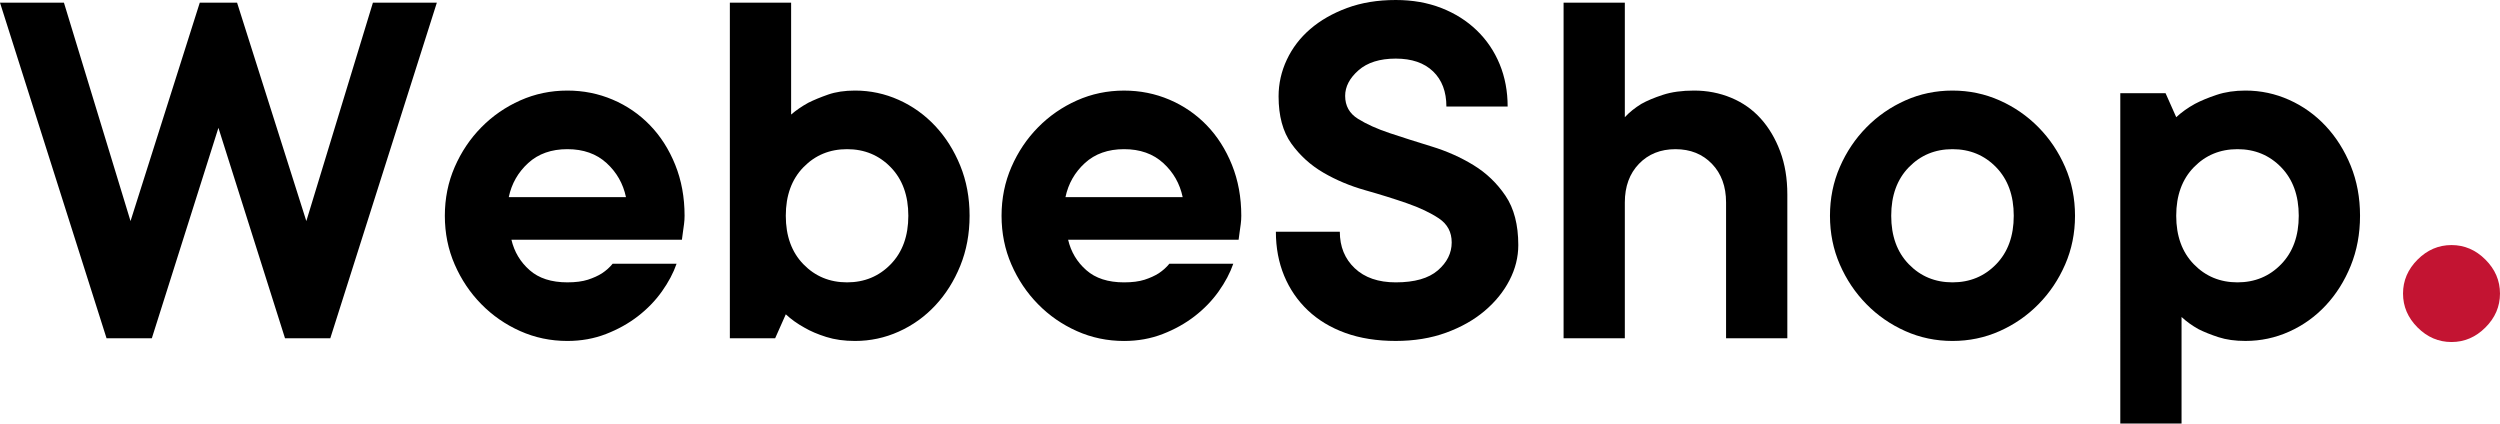 <?xml version="1.0" encoding="utf-8"?>
<!-- Generator: Adobe Illustrator 21.0.2, SVG Export Plug-In . SVG Version: 6.00 Build 0)  -->
<svg version="1.1" id="Layer_1" xmlns="http://www.w3.org/2000/svg" xmlns:xlink="http://www.w3.org/1999/xlink" x="0px" y="0px"
	 viewBox="0 0 140.781 23.85" style="enable-background:new 0 0 140.781 23.85;" xml:space="preserve">
<style type="text/css">
	.st0{fill:#C31432;}
</style>
<g>
	<path d="M8.55,19.049H6L0,0.15h3.6l3.75,12.3L11.25,0.15h2.1L17.25,12.45L21,0.15
		h3.6l-6,18.899H16.05l-3.75-11.85L8.55,19.049z"/>
	<path d="M38.1,14.85c-0.18,0.52-0.456,1.04-0.825,1.56
		c-0.37,0.521-0.82,0.985-1.35,1.396C35.395,18.215,34.795,18.55,34.125,18.809
		c-0.67,0.26-1.395,0.391-2.175,0.391c-0.94,0-1.825-0.185-2.655-0.555
		c-0.83-0.37-1.56-0.875-2.19-1.516c-0.63-0.64-1.13-1.385-1.5-2.234
		c-0.371-0.85-0.555-1.766-0.555-2.745s0.185-1.895,0.555-2.745
		c0.37-0.85,0.87-1.595,1.5-2.235s1.36-1.145,2.19-1.515
		c0.83-0.37,1.715-0.555,2.655-0.555c0.9,0,1.75,0.17,2.55,0.51
		c0.8,0.34,1.5,0.82,2.1,1.44c0.6,0.62,1.075,1.365,1.425,2.235
		c0.35,0.87,0.525,1.825,0.525,2.865c0,0.16-0.01,0.315-0.03,0.465
		c-0.021,0.149-0.041,0.296-0.06,0.435c-0.02,0.16-0.041,0.311-0.06,0.451
		h-9.6c0.16,0.68,0.5,1.25,1.02,1.709c0.52,0.461,1.23,0.69,2.13,0.69
		c0.46,0,0.845-0.05,1.155-0.149c0.31-0.101,0.575-0.221,0.795-0.361
		c0.24-0.159,0.439-0.34,0.6-0.539H38.1z M31.95,8.4
		c-0.9,0-1.635,0.26-2.205,0.78c-0.57,0.521-0.936,1.16-1.095,1.92H35.25
		c-0.161-0.76-0.525-1.4-1.095-1.92C33.585,8.66,32.85,8.4,31.95,8.4z"
		/>
	<path d="M48.15,19.2c-0.6,0-1.14-0.074-1.62-0.225s-0.89-0.325-1.23-0.525
		c-0.4-0.22-0.75-0.47-1.05-0.75l-0.6,1.35h-2.55V0.15h3.45V6.45
		c0.28-0.24,0.6-0.46,0.96-0.66c0.32-0.16,0.695-0.315,1.125-0.465
		c0.43-0.15,0.935-0.225,1.515-0.225c0.859,0,1.68,0.175,2.46,0.525
		s1.465,0.84,2.055,1.47s1.06,1.375,1.41,2.235
		c0.35,0.86,0.525,1.8,0.525,2.82s-0.176,1.96-0.525,2.819
		c-0.351,0.861-0.82,1.605-1.41,2.235s-1.274,1.12-2.055,1.47
		C49.83,19.025,49.009,19.2,48.15,19.2z M44.25,12.15
		c0,1.14,0.33,2.05,0.99,2.729c0.66,0.681,1.48,1.021,2.46,1.021
		c0.979,0,1.8-0.34,2.46-1.021c0.66-0.68,0.99-1.59,0.99-2.729
		s-0.33-2.05-0.99-2.73c-0.66-0.68-1.48-1.02-2.46-1.02
		c-0.98,0-1.8,0.34-2.46,1.02C44.58,10.1,44.25,11.01,44.25,12.15z"/>
	<path d="M69.45,14.85c-0.181,0.52-0.455,1.04-0.825,1.56
		c-0.37,0.521-0.82,0.985-1.35,1.396c-0.53,0.41-1.131,0.745-1.801,1.004
		c-0.67,0.26-1.395,0.391-2.175,0.391c-0.94,0-1.825-0.185-2.655-0.555
		s-1.56-0.875-2.189-1.516c-0.63-0.64-1.13-1.385-1.5-2.234
		s-0.555-1.766-0.555-2.745s0.185-1.895,0.555-2.745
		c0.37-0.85,0.87-1.595,1.5-2.235s1.359-1.145,2.189-1.515
		c0.83-0.37,1.715-0.555,2.655-0.555c0.9,0,1.75,0.17,2.55,0.51
		c0.8,0.34,1.5,0.82,2.101,1.44c0.6,0.62,1.074,1.365,1.425,2.235
		c0.35,0.87,0.525,1.825,0.525,2.865c0,0.16-0.011,0.315-0.03,0.465
		c-0.021,0.149-0.04,0.296-0.061,0.435c-0.02,0.16-0.04,0.311-0.06,0.451
		h-9.6c0.159,0.68,0.499,1.25,1.02,1.709c0.52,0.461,1.23,0.69,2.13,0.69
		c0.46,0,0.845-0.05,1.155-0.149c0.31-0.101,0.574-0.221,0.795-0.361
		c0.24-0.159,0.439-0.34,0.6-0.539H69.45z M63.299,8.4
		c-0.899,0-1.635,0.26-2.205,0.78c-0.569,0.521-0.935,1.16-1.095,1.92h6.6
		c-0.16-0.76-0.524-1.4-1.095-1.92C64.934,8.66,64.2,8.4,63.299,8.4z"/>
	<path d="M72,5.43c0-0.72,0.154-1.41,0.465-2.07
		c0.31-0.66,0.75-1.235,1.32-1.725C74.354,1.145,75.044,0.75,75.854,0.45
		C76.665,0.15,77.58,0,78.599,0c0.94,0,1.795,0.15,2.565,0.45
		C81.934,0.75,82.599,1.17,83.16,1.71C83.719,2.25,84.149,2.885,84.45,3.615
		C84.75,4.345,84.899,5.14,84.899,6H81.45c0-0.84-0.251-1.5-0.75-1.98
		c-0.501-0.48-1.2-0.72-2.101-0.72c-0.899,0-1.601,0.22-2.1,0.66
		c-0.5,0.44-0.75,0.92-0.75,1.44c0,0.56,0.24,0.99,0.72,1.29
		C76.95,6.99,77.549,7.26,78.269,7.5c0.721,0.24,1.505,0.49,2.355,0.75
		c0.85,0.26,1.635,0.61,2.354,1.05c0.721,0.44,1.32,1.015,1.801,1.725
		c0.479,0.71,0.72,1.635,0.72,2.774c0,0.681-0.165,1.341-0.495,1.98
		c-0.33,0.641-0.795,1.215-1.396,1.725c-0.6,0.51-1.325,0.92-2.175,1.23
		s-1.795,0.465-2.835,0.465c-1.061,0-2.005-0.15-2.835-0.449
		c-0.83-0.301-1.535-0.726-2.115-1.275c-0.58-0.551-1.024-1.2-1.335-1.95
		c-0.31-0.75-0.465-1.575-0.465-2.476h3.601c0,0.84,0.279,1.525,0.84,2.056
		c0.56,0.53,1.33,0.795,2.31,0.795c1.06,0,1.85-0.226,2.37-0.675
		c0.52-0.45,0.78-0.975,0.78-1.575c0-0.58-0.24-1.03-0.72-1.351
		c-0.48-0.319-1.08-0.604-1.801-0.854c-0.72-0.25-1.505-0.495-2.354-0.735
		c-0.851-0.24-1.635-0.57-2.355-0.99c-0.72-0.42-1.319-0.965-1.8-1.635
		C72.24,7.415,72,6.53,72,5.43z"/>
	<path d="M95.399,5.1c0.739,0,1.435,0.135,2.085,0.405
		c0.649,0.27,1.205,0.66,1.665,1.17s0.825,1.125,1.095,1.845
		c0.271,0.72,0.405,1.53,0.405,2.43v8.1h-3.45v-7.649
		c0-0.9-0.265-1.625-0.795-2.175c-0.53-0.55-1.215-0.825-2.055-0.825
		s-1.525,0.275-2.056,0.825c-0.529,0.55-0.795,1.275-0.795,2.175v7.649h-3.449
		V0.15h3.449v6.45c0.26-0.28,0.57-0.529,0.931-0.75
		C92.749,5.67,93.154,5.5,93.644,5.34C94.133,5.18,94.719,5.1,95.399,5.1z"/>
	<path d="M116.849,12.15c0,0.979-0.186,1.896-0.556,2.745s-0.869,1.595-1.5,2.234
		c-0.63,0.641-1.359,1.146-2.189,1.516s-1.715,0.555-2.655,0.555
		s-1.825-0.185-2.655-0.555s-1.56-0.875-2.189-1.516
		c-0.63-0.64-1.13-1.385-1.5-2.234s-0.555-1.766-0.555-2.745
		s0.185-1.895,0.555-2.745c0.37-0.85,0.87-1.595,1.5-2.235
		s1.359-1.145,2.189-1.515c0.83-0.37,1.715-0.555,2.655-0.555
		s1.825,0.186,2.655,0.555c0.83,0.37,1.56,0.875,2.189,1.515
		c0.631,0.64,1.13,1.385,1.5,2.235C116.664,10.255,116.849,11.17,116.849,12.15z
		 M106.499,12.15c0,1.14,0.33,2.05,0.99,2.729
		c0.66,0.681,1.48,1.021,2.46,1.021s1.8-0.34,2.46-1.021
		c0.66-0.68,0.99-1.59,0.99-2.729s-0.33-2.05-0.99-2.73
		c-0.66-0.68-1.48-1.02-2.46-1.02s-1.8,0.34-2.46,1.02
		C106.829,10.1,106.499,11.01,106.499,12.15z"/>
	<path d="M126.449,5.1c0.859,0,1.68,0.175,2.46,0.525s1.465,0.84,2.055,1.47
		s1.06,1.375,1.41,2.235c0.35,0.86,0.525,1.8,0.525,2.82
		s-0.176,1.96-0.525,2.819c-0.351,0.861-0.82,1.605-1.41,2.235
		s-1.274,1.12-2.055,1.47c-0.78,0.351-1.601,0.525-2.46,0.525
		c-0.58,0-1.085-0.07-1.516-0.21c-0.43-0.14-0.805-0.29-1.125-0.45
		c-0.359-0.199-0.68-0.43-0.96-0.689v6h-3.449V5.25h2.55l0.6,1.35
		c0.3-0.28,0.649-0.529,1.05-0.75c0.34-0.18,0.75-0.35,1.23-0.51
		C125.308,5.18,125.848,5.1,126.449,5.1z M122.548,12.15
		c0,1.14,0.33,2.05,0.99,2.729c0.66,0.681,1.479,1.021,2.46,1.021
		c0.979,0,1.8-0.34,2.46-1.021c0.66-0.68,0.99-1.59,0.99-2.729
		s-0.33-2.05-0.99-2.73c-0.66-0.68-1.48-1.02-2.46-1.02
		c-0.98,0-1.8,0.34-2.46,1.02C122.878,10.1,122.548,11.01,122.548,12.15z"/>
</g>
<g>
	<path class="st0" d="M135.32,16.53c0-0.728,0.273-1.365,0.819-1.911
		s1.183-0.819,1.911-0.819c0.728,0,1.365,0.273,1.91,0.819
		c0.547,0.546,0.82,1.184,0.82,1.911c0,0.729-0.273,1.365-0.82,1.911
		c-0.545,0.546-1.183,0.819-1.91,0.819c-0.729,0-1.365-0.273-1.911-0.819
		S135.32,17.258,135.32,16.53z"/>
</g>
</svg>
